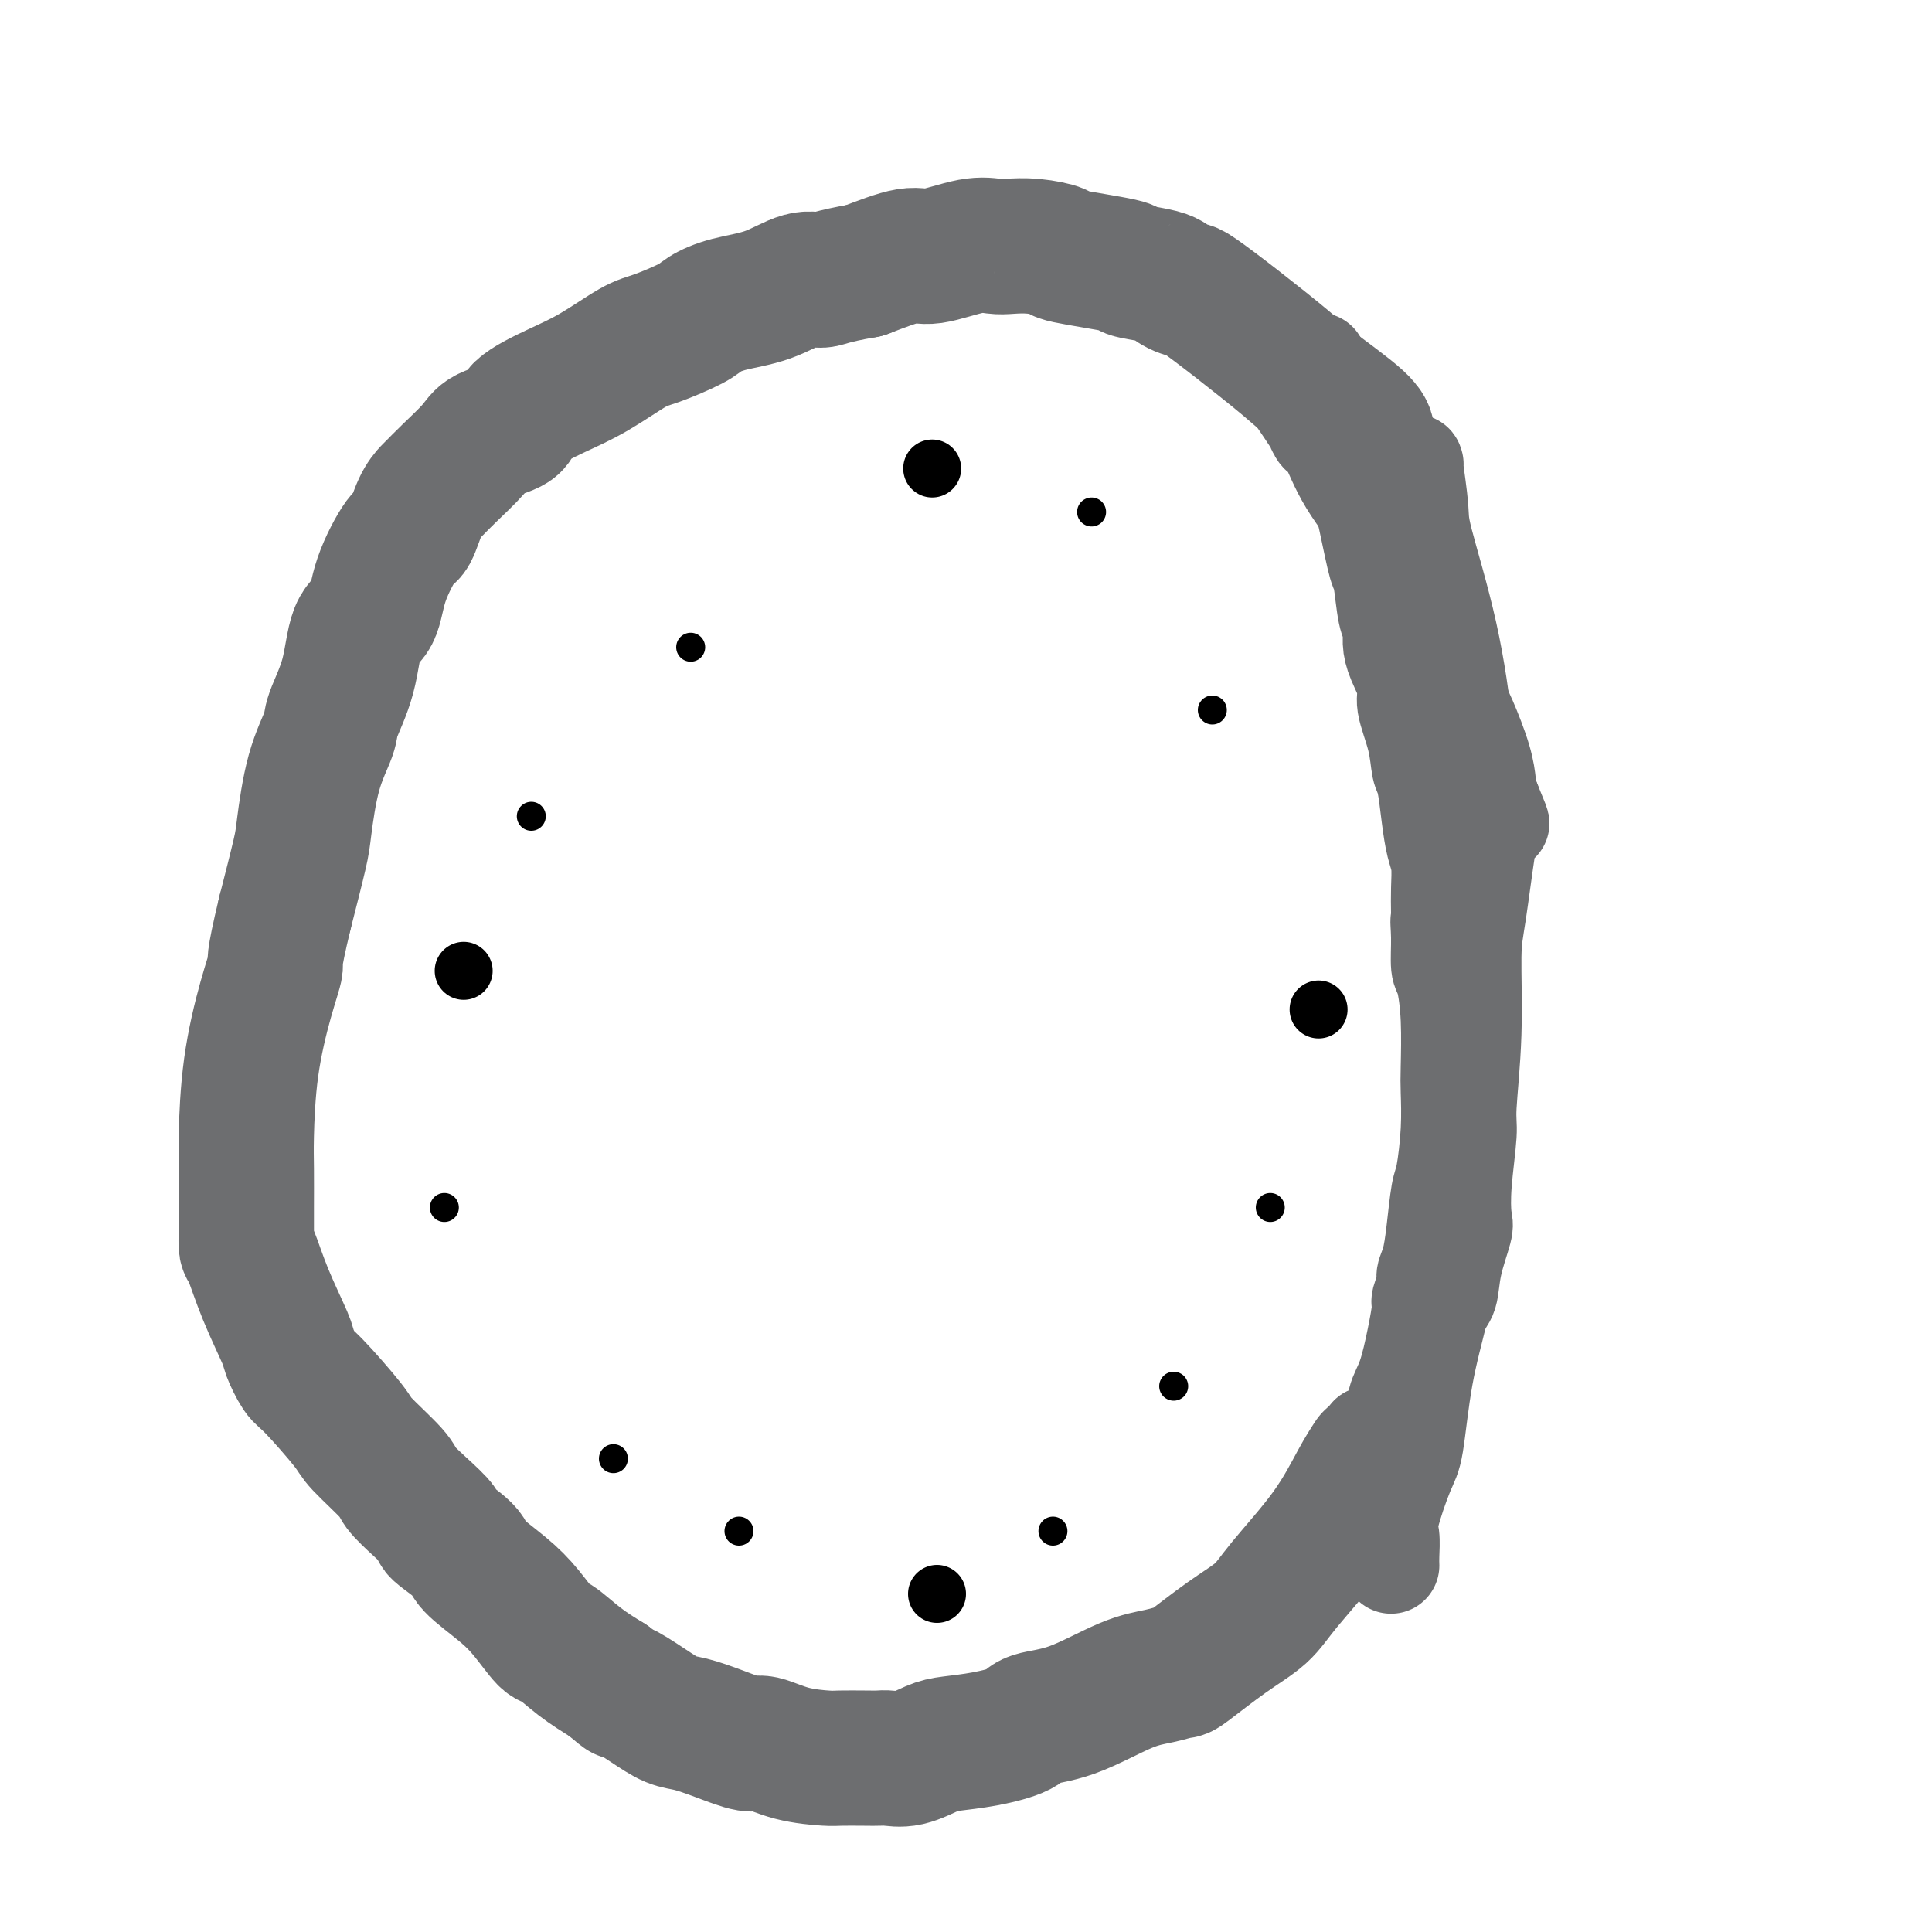 <svg viewBox='0 0 400 400' version='1.1' xmlns='http://www.w3.org/2000/svg' xmlns:xlink='http://www.w3.org/1999/xlink'><g fill='none' stroke='#6D6E70' stroke-width='28' stroke-linecap='round' stroke-linejoin='round'><path d='M283,90c0.000,-0.000 0.000,-0.000 0,0c-0.000,0.000 -0.000,0.001 0,0c0.000,-0.001 0.001,-0.006 0,0c-0.001,0.006 -0.002,0.021 0,0c0.002,-0.021 0.008,-0.077 0,0c-0.008,0.077 -0.028,0.287 0,0c0.028,-0.287 0.106,-1.072 -2,-3c-2.106,-1.928 -6.396,-5.000 -9,-7c-2.604,-2.000 -3.523,-2.927 -6,-5c-2.477,-2.073 -6.513,-5.290 -10,-8c-3.487,-2.710 -6.425,-4.911 -8,-6c-1.575,-1.089 -1.787,-1.065 -2,-1c-0.213,0.065 -0.427,0.172 -1,0c-0.573,-0.172 -1.505,-0.622 -2,-1c-0.495,-0.378 -0.551,-0.682 -1,-1c-0.449,-0.318 -1.290,-0.648 -3,-1c-1.710,-0.352 -4.291,-0.725 -5,-1c-0.709,-0.275 0.452,-0.452 -2,-1c-2.452,-0.548 -8.518,-1.467 -11,-2c-2.482,-0.533 -1.381,-0.681 -2,-1c-0.619,-0.319 -2.960,-0.809 -5,-1c-2.040,-0.191 -3.781,-0.081 -5,0c-1.219,0.081 -1.918,0.135 -3,0c-1.082,-0.135 -2.548,-0.459 -5,0c-2.452,0.459 -5.891,1.700 -8,2c-2.109,0.300 -2.888,-0.343 -5,0c-2.112,0.343 -5.556,1.671 -9,3'/><path d='M179,56c-7.295,1.269 -8.031,1.940 -9,2c-0.969,0.060 -2.170,-0.491 -4,0c-1.830,0.491 -4.289,2.023 -7,3c-2.711,0.977 -5.674,1.400 -8,2c-2.326,0.600 -4.017,1.378 -5,2c-0.983,0.622 -1.260,1.089 -3,2c-1.740,0.911 -4.943,2.267 -7,3c-2.057,0.733 -2.967,0.843 -5,2c-2.033,1.157 -5.189,3.359 -8,5c-2.811,1.641 -5.278,2.720 -8,4c-2.722,1.280 -5.698,2.762 -7,4c-1.302,1.238 -0.930,2.234 -2,3c-1.070,0.766 -3.581,1.304 -5,2c-1.419,0.696 -1.745,1.552 -3,3c-1.255,1.448 -3.439,3.489 -5,5c-1.561,1.511 -2.499,2.493 -3,3c-0.501,0.507 -0.565,0.538 -1,1c-0.435,0.462 -1.242,1.356 -2,3c-0.758,1.644 -1.467,4.038 -2,5c-0.533,0.962 -0.890,0.491 -2,2c-1.110,1.509 -2.974,4.999 -4,8c-1.026,3.001 -1.215,5.514 -2,7c-0.785,1.486 -2.167,1.945 -3,4c-0.833,2.055 -1.116,5.705 -2,9c-0.884,3.295 -2.368,6.234 -3,8c-0.632,1.766 -0.412,2.360 -1,4c-0.588,1.640 -1.982,4.326 -3,8c-1.018,3.674 -1.659,8.335 -2,11c-0.341,2.665 -0.383,3.333 -1,6c-0.617,2.667 -1.808,7.334 -3,12'/><path d='M59,189c-2.697,11.212 -1.938,10.242 -2,11c-0.062,0.758 -0.945,3.244 -2,7c-1.055,3.756 -2.283,8.782 -3,14c-0.717,5.218 -0.924,10.628 -1,14c-0.076,3.372 -0.020,4.705 0,7c0.020,2.295 0.005,5.550 0,8c-0.005,2.450 0.000,4.094 0,5c-0.000,0.906 -0.007,1.073 0,1c0.007,-0.073 0.027,-0.388 0,0c-0.027,0.388 -0.100,1.477 0,2c0.100,0.523 0.373,0.480 1,2c0.627,1.520 1.609,4.604 3,8c1.391,3.396 3.193,7.106 4,9c0.807,1.894 0.621,1.974 1,3c0.379,1.026 1.324,2.999 2,4c0.676,1.001 1.082,1.029 3,3c1.918,1.971 5.348,5.884 7,8c1.652,2.116 1.527,2.435 3,4c1.473,1.565 4.544,4.377 6,6c1.456,1.623 1.298,2.056 2,3c0.702,0.944 2.264,2.400 4,4c1.736,1.600 3.647,3.344 4,4c0.353,0.656 -0.850,0.224 0,1c0.850,0.776 3.755,2.759 5,4c1.245,1.241 0.831,1.741 2,3c1.169,1.259 3.921,3.277 6,5c2.079,1.723 3.485,3.149 5,5c1.515,1.851 3.138,4.125 4,5c0.862,0.875 0.963,0.351 2,1c1.037,0.649 3.011,2.471 5,4c1.989,1.529 3.995,2.764 6,4'/><path d='M126,348c4.777,4.030 2.719,2.104 3,2c0.281,-0.104 2.901,1.612 5,3c2.099,1.388 3.676,2.447 5,3c1.324,0.553 2.395,0.600 4,1c1.605,0.400 3.743,1.155 6,2c2.257,0.845 4.632,1.782 6,2c1.368,0.218 1.728,-0.281 3,0c1.272,0.281 3.458,1.343 6,2c2.542,0.657 5.442,0.907 7,1c1.558,0.093 1.773,0.027 3,0c1.227,-0.027 3.466,-0.014 5,0c1.534,0.014 2.365,0.029 3,0c0.635,-0.029 1.076,-0.101 2,0c0.924,0.101 2.332,0.375 4,0c1.668,-0.375 3.598,-1.400 5,-2c1.402,-0.600 2.277,-0.777 4,-1c1.723,-0.223 4.293,-0.494 7,-1c2.707,-0.506 5.549,-1.249 7,-2c1.451,-0.751 1.510,-1.512 3,-2c1.490,-0.488 4.411,-0.704 8,-2c3.589,-1.296 7.847,-3.672 11,-5c3.153,-1.328 5.200,-1.607 7,-2c1.800,-0.393 3.351,-0.900 4,-1c0.649,-0.100 0.395,0.207 2,-1c1.605,-1.207 5.070,-3.929 8,-6c2.930,-2.071 5.327,-3.491 7,-5c1.673,-1.509 2.624,-3.105 5,-6c2.376,-2.895 6.178,-7.087 9,-11c2.822,-3.913 4.663,-7.547 6,-10c1.337,-2.453 2.168,-3.727 3,-5'/></g>
<g fill='none' stroke='#6D6E70' stroke-width='20' stroke-linecap='round' stroke-linejoin='round'><path d='M273,75c0.000,0.000 0.000,0.000 0,0c-0.000,-0.000 -0.000,-0.000 0,0c0.000,0.000 0.000,0.001 0,0c-0.000,-0.001 -0.000,-0.003 0,0c0.000,0.003 0.002,0.011 0,0c-0.002,-0.011 -0.006,-0.041 0,0c0.006,0.041 0.023,0.154 0,0c-0.023,-0.154 -0.085,-0.576 0,0c0.085,0.576 0.316,2.152 1,4c0.684,1.848 1.822,3.970 3,7c1.178,3.030 2.396,6.967 3,9c0.604,2.033 0.595,2.162 1,4c0.405,1.838 1.223,5.384 2,9c0.777,3.616 1.514,7.303 2,9c0.486,1.697 0.720,1.404 1,3c0.280,1.596 0.605,5.081 1,7c0.395,1.919 0.861,2.271 1,3c0.139,0.729 -0.047,1.834 0,3c0.047,1.166 0.327,2.393 1,4c0.673,1.607 1.738,3.595 2,5c0.262,1.405 -0.281,2.226 0,4c0.281,1.774 1.384,4.502 2,7c0.616,2.498 0.743,4.768 1,6c0.257,1.232 0.643,1.427 1,3c0.357,1.573 0.684,4.524 1,7c0.316,2.476 0.621,4.478 1,6c0.379,1.522 0.833,2.564 1,4c0.167,1.436 0.048,3.268 0,5c-0.048,1.732 -0.024,3.366 0,5'/><path d='M298,189c1.080,7.633 0.279,3.215 0,2c-0.279,-1.215 -0.036,0.773 0,3c0.036,2.227 -0.134,4.693 0,6c0.134,1.307 0.573,1.454 1,3c0.427,1.546 0.844,4.491 1,8c0.156,3.509 0.053,7.582 0,10c-0.053,2.418 -0.056,3.180 0,5c0.056,1.820 0.170,4.696 0,8c-0.170,3.304 -0.624,7.035 -1,9c-0.376,1.965 -0.674,2.163 -1,4c-0.326,1.837 -0.680,5.312 -1,8c-0.320,2.688 -0.607,4.590 -1,6c-0.393,1.410 -0.892,2.327 -1,3c-0.108,0.673 0.176,1.103 0,2c-0.176,0.897 -0.811,2.261 -1,3c-0.189,0.739 0.067,0.853 0,2c-0.067,1.147 -0.457,3.327 -1,6c-0.543,2.673 -1.240,5.838 -2,8c-0.760,2.162 -1.584,3.322 -2,5c-0.416,1.678 -0.423,3.875 -1,6c-0.577,2.125 -1.724,4.177 -2,6c-0.276,1.823 0.318,3.417 0,5c-0.318,1.583 -1.549,3.156 -2,4c-0.451,0.844 -0.121,0.958 0,1c0.121,0.042 0.032,0.013 0,0c-0.032,-0.013 -0.009,-0.009 0,0c0.009,0.009 0.002,0.023 0,0c-0.002,-0.023 -0.001,-0.083 0,0c0.001,0.083 0.000,0.309 0,0c-0.000,-0.309 -0.000,-1.155 0,-2'/><path d='M284,310c-2.556,8.200 -1.444,-4.800 -1,-10c0.444,-5.200 0.222,-2.600 0,0'/><path d='M266,78c-0.000,-0.000 -0.000,-0.000 0,0c0.000,0.000 0.000,0.000 0,0c-0.000,-0.000 -0.001,-0.002 0,0c0.001,0.002 0.003,0.007 0,0c-0.003,-0.007 -0.013,-0.025 0,0c0.013,0.025 0.047,0.092 0,0c-0.047,-0.092 -0.177,-0.342 0,0c0.177,0.342 0.660,1.277 1,2c0.340,0.723 0.538,1.234 1,2c0.462,0.766 1.187,1.787 2,3c0.813,1.213 1.715,2.619 2,3c0.285,0.381 -0.046,-0.264 0,0c0.046,0.264 0.471,1.437 1,2c0.529,0.563 1.164,0.514 2,2c0.836,1.486 1.873,4.505 4,8c2.127,3.495 5.345,7.467 7,10c1.655,2.533 1.746,3.629 3,7c1.254,3.371 3.671,9.019 6,14c2.329,4.981 4.572,9.294 6,12c1.428,2.706 2.042,3.803 3,6c0.958,2.197 2.260,5.492 3,8c0.740,2.508 0.916,4.227 1,5c0.084,0.773 0.074,0.599 0,1c-0.074,0.401 -0.212,1.377 0,2c0.212,0.623 0.775,0.892 1,1c0.225,0.108 0.113,0.054 0,0'/><path d='M309,166c3.549,8.678 0.923,2.374 0,0c-0.923,-2.374 -0.141,-0.818 0,1c0.141,1.818 -0.359,3.898 -1,8c-0.641,4.102 -1.425,10.227 -2,14c-0.575,3.773 -0.942,5.196 -1,9c-0.058,3.804 0.194,9.989 0,16c-0.194,6.011 -0.835,11.847 -1,15c-0.165,3.153 0.145,3.622 0,6c-0.145,2.378 -0.745,6.664 -1,10c-0.255,3.336 -0.165,5.720 0,7c0.165,1.280 0.404,1.456 0,3c-0.404,1.544 -1.450,4.457 -2,7c-0.550,2.543 -0.604,4.716 -1,6c-0.396,1.284 -1.136,1.678 -2,4c-0.864,2.322 -1.854,6.572 -3,10c-1.146,3.428 -2.449,6.035 -3,8c-0.551,1.965 -0.348,3.287 -1,5c-0.652,1.713 -2.157,3.818 -3,5c-0.843,1.182 -1.025,1.441 -1,2c0.025,0.559 0.255,1.418 0,2c-0.255,0.582 -0.996,0.888 -1,1c-0.004,0.112 0.730,0.030 1,0c0.270,-0.030 0.077,-0.009 0,0c-0.077,0.009 -0.039,0.004 0,0'/><path d='M293,96c-0.000,-0.000 -0.000,-0.000 0,0c0.000,0.000 0.000,0.000 0,0c-0.000,-0.000 -0.000,-0.000 0,0c0.000,0.000 0.000,0.001 0,0c-0.000,-0.001 -0.001,-0.004 0,0c0.001,0.004 0.004,0.014 0,0c-0.004,-0.014 -0.016,-0.052 0,0c0.016,0.052 0.058,0.193 0,0c-0.058,-0.193 -0.218,-0.722 0,1c0.218,1.722 0.814,5.693 1,8c0.186,2.307 -0.037,2.950 1,7c1.037,4.050 3.336,11.507 5,19c1.664,7.493 2.694,15.022 3,19c0.306,3.978 -0.110,4.404 0,7c0.110,2.596 0.748,7.361 1,11c0.252,3.639 0.120,6.151 0,7c-0.120,0.849 -0.226,0.036 0,0c0.226,-0.036 0.785,0.706 1,1c0.215,0.294 0.086,0.139 0,0c-0.086,-0.139 -0.127,-0.261 0,0c0.127,0.261 0.424,0.907 0,3c-0.424,2.093 -1.567,5.633 -2,8c-0.433,2.367 -0.155,3.560 0,7c0.155,3.440 0.187,9.126 0,14c-0.187,4.874 -0.594,8.937 -1,13'/><path d='M302,221c-0.094,12.144 0.172,7.004 0,7c-0.172,-0.004 -0.781,5.127 -1,9c-0.219,3.873 -0.048,6.489 0,8c0.048,1.511 -0.027,1.917 0,3c0.027,1.083 0.155,2.844 0,4c-0.155,1.156 -0.594,1.706 -1,4c-0.406,2.294 -0.779,6.330 -1,9c-0.221,2.670 -0.291,3.972 -1,7c-0.709,3.028 -2.057,7.782 -3,13c-0.943,5.218 -1.482,10.900 -2,14c-0.518,3.100 -1.014,3.619 -2,6c-0.986,2.381 -2.460,6.624 -3,9c-0.540,2.376 -0.145,2.885 0,4c0.145,1.115 0.039,2.835 0,4c-0.039,1.165 -0.010,1.776 0,2c0.010,0.224 0.003,0.060 0,0c-0.003,-0.060 -0.001,-0.016 0,0c0.001,0.016 0.000,0.004 0,0c-0.000,-0.004 -0.000,-0.001 0,0c0.000,0.001 0.000,0.000 0,0c-0.000,-0.000 -0.000,-0.000 0,0'/></g>
<g fill='none' stroke='#000000' stroke-width='12' stroke-linecap='round' stroke-linejoin='round'><path d='M193,97c0.000,0.000 0.000,0.000 0,0c0.000,0.000 0.000,0.000 0,0c0.000,0.000 0.000,0.000 0,0c0.000,-0.000 0.000,0.000 0,0c0.000,0.000 0.000,0.000 0,0c0.000,0.000 0.000,0.000 0,0'/><path d='M273,209c0.000,0.000 0.000,0.000 0,0c0.000,0.000 0.000,0.000 0,0c0.000,-0.000 0.000,0.000 0,0c0.000,0.000 0.000,0.000 0,0c0.000,0.000 0.000,-0.000 0,0c0.000,0.000 0.000,0.000 0,0c0.000,0.000 0.000,0.000 0,0c0.000,0.000 0.000,0.000 0,0'/><path d='M194,330c0.000,0.000 0.000,0.000 0,0c0.000,0.000 0.000,0.000 0,0c0.000,0.000 0.000,0.000 0,0c-0.000,0.000 0.000,0.000 0,0c0.000,0.000 0.000,0.000 0,0c0.000,0.000 0.000,0.000 0,0'/><path d='M96,201c0.000,0.000 0.000,0.000 0,0c0.000,0.000 0.000,-0.000 0,0c-0.000,0.000 -0.000,0.000 0,0c0.000,0.000 0.000,0.000 0,0'/></g>
<g fill='none' stroke='#000000' stroke-width='6' stroke-linecap='round' stroke-linejoin='round'><path d='M143,134c0.000,0.000 0.000,0.000 0,0c0.000,0.000 0.000,0.000 0,0c0.000,0.000 0.000,0.000 0,0c0.000,0.000 0.000,0.000 0,0'/><path d='M110,169c0.000,0.000 0.000,0.000 0,0c0.000,0.000 0.000,0.000 0,0c-0.000,0.000 0.000,0.000 0,0'/><path d='M226,106c0.000,0.000 0.000,0.000 0,0c0.000,0.000 -0.000,0.000 0,0c0.000,0.000 0.000,0.000 0,0c0.000,0.000 0.000,0.000 0,0'/><path d='M251,147c0.000,0.000 0.000,0.000 0,0c0.000,0.000 0.000,0.000 0,0c-0.000,0.000 0.000,0.000 0,0c0.000,0.000 0.000,0.000 0,0c0.000,0.000 0.000,0.000 0,0'/><path d='M263,250c0.000,0.000 0.000,0.000 0,0c0.000,0.000 0.000,-0.000 0,0c0.000,0.000 0.000,0.000 0,0c0.000,-0.000 0.000,-0.000 0,0c0.000,0.000 0.000,0.000 0,0'/><path d='M218,317c0.000,0.000 0.000,0.000 0,0c0.000,0.000 0.000,0.000 0,0c0.000,0.000 0.000,0.000 0,0'/><path d='M243,287c0.000,0.000 0.000,0.000 0,0c0.000,0.000 -0.000,0.000 0,0c0.000,0.000 0.000,0.000 0,0c0.000,0.000 0.000,0.000 0,0c0.000,-0.000 0.000,0.000 0,0c-0.000,0.000 0.000,0.000 0,0c0.000,0.000 0.000,0.000 0,0'/><path d='M92,250c0.000,0.000 0.000,0.000 0,0c0.000,0.000 0.000,-0.000 0,0c0.000,0.000 0.000,0.000 0,0c0.000,-0.000 0.000,-0.000 0,0c0.000,0.000 0.000,0.000 0,0c0.000,0.000 0.000,0.000 0,0'/><path d='M127,302c0.000,0.000 0.000,0.000 0,0c0.000,0.000 -0.000,0.000 0,0c0.000,0.000 0.000,0.000 0,0c-0.000,0.000 0.000,-0.000 0,0c0.000,0.000 -0.000,0.000 0,0c0.000,0.000 0.000,0.000 0,0'/><path d='M153,317c0.000,0.000 0.000,0.000 0,0c0.000,0.000 0.000,0.000 0,0c0.000,0.000 0.000,0.000 0,0c-0.000,0.000 0.000,0.000 0,0c0.000,-0.000 0.000,0.000 0,0'/></g>
</svg>